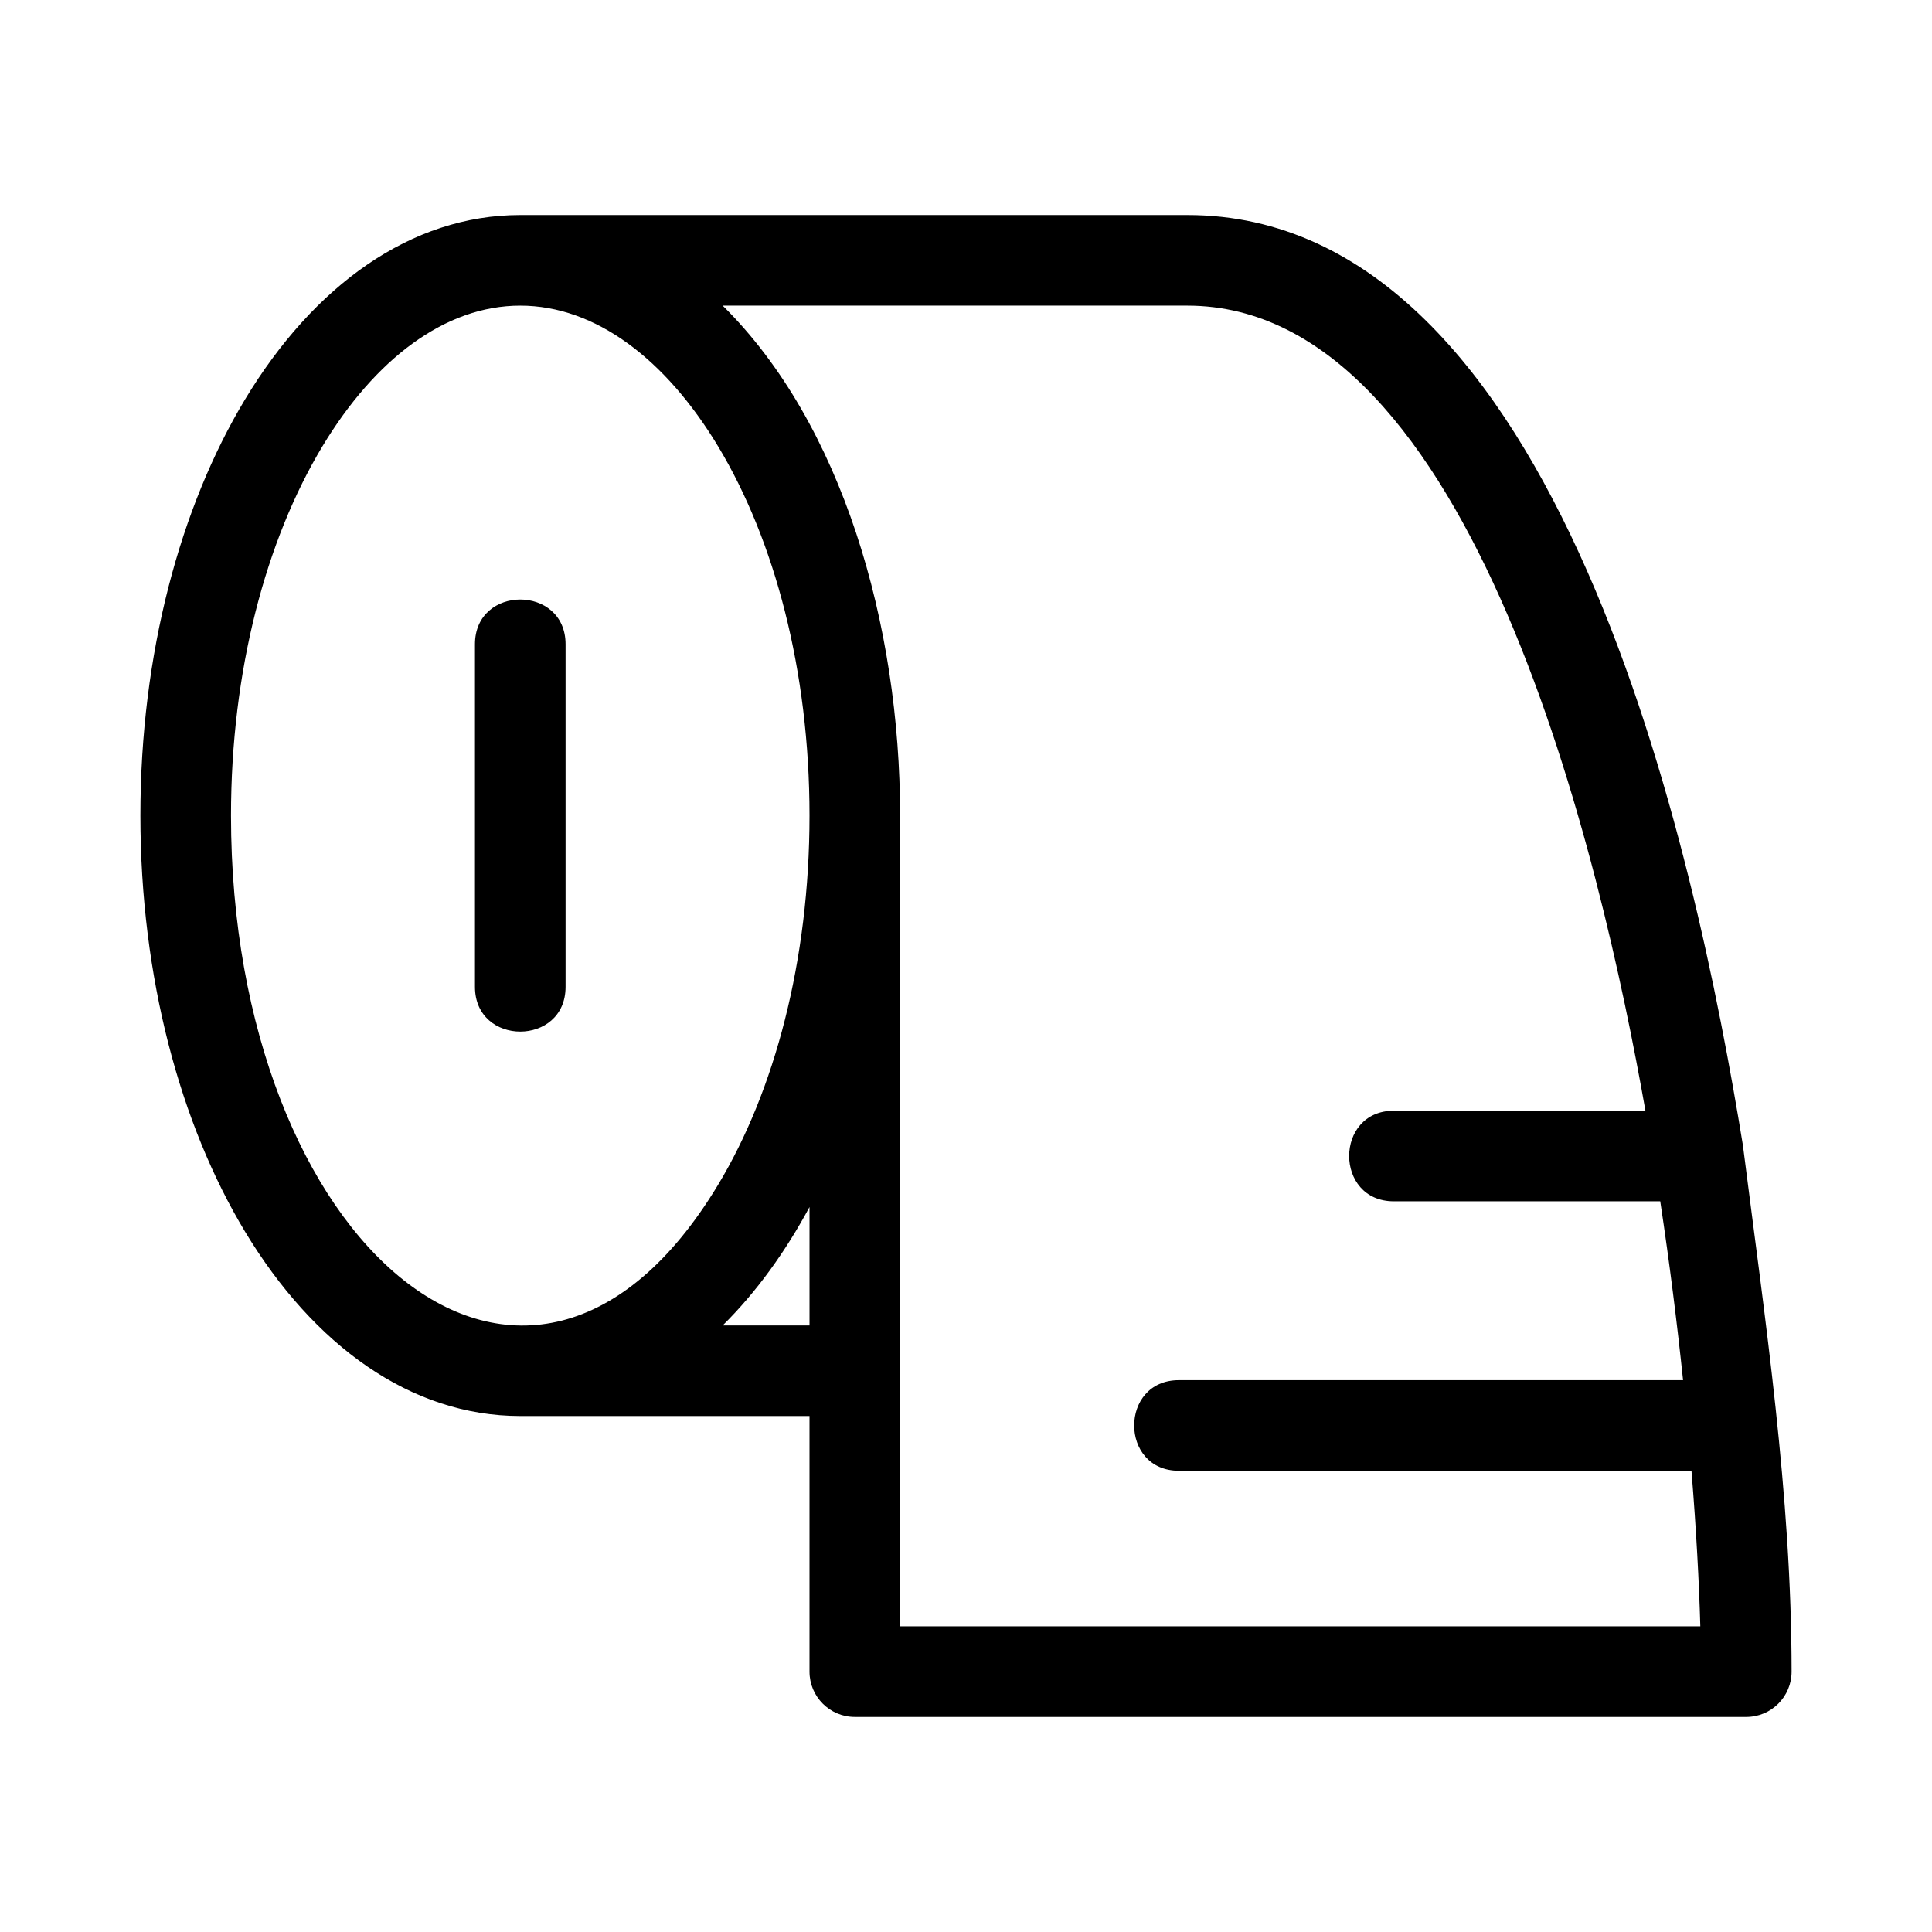 <?xml version="1.0" encoding="UTF-8"?>
<!-- Uploaded to: ICON Repo, www.svgrepo.com, Generator: ICON Repo Mixer Tools -->
<svg fill="#000000" width="800px" height="800px" version="1.1" viewBox="144 144 512 512" xmlns="http://www.w3.org/2000/svg">
 <path d="m382.54 360.13v214.87h212.06c-0.316-11.48-1.066-25.48-2.34-41.227h-135.84c-15.805 0-15.805-24.012 0-24.012h133.61c-1.566-14.953-3.559-30.926-6.047-47.402h-70.59c-15.805 0-15.805-24.012 0-24.012h66.664c-11.703-66.289-45.434-213.35-121.39-213.35h-123.15c31.68 31.27 47.02 84.547 47.02 135.13zm-112.67-45.398c0-15.805 24.012-15.805 24.012 0v90.793c0 15.805-24.012 15.805-24.012 0zm12.004 204.53c-28.992 0-54.75-18.691-72.961-48.906-17.121-28.402-27.707-67.391-27.707-110.23 0-42.84 10.586-81.824 27.707-110.23 18.207-30.219 43.969-48.906 72.961-48.906h176.8c98.793 0 134.71 169.57 147.21 246.49 5.887 46.422 12.906 92.602 12.906 139.52 0 6.629-5.375 12.008-12.004 12.008h-236.25c-6.629 0-12.008-5.379-12.008-12.008v-67.734h-76.656zm53.645-24.004h23.012v-31.383c-6.356 11.805-14.043 22.527-23.012 31.383zm-53.645-270.26c-19.969 0-38.543 14.25-52.426 37.281-14.973 24.848-24.23 59.43-24.23 97.852 0 114.21 78.766 181.34 129.08 97.852 14.973-24.844 24.23-59.43 24.23-97.852s-9.258-73-24.23-97.852c-13.875-23.027-32.449-37.281-52.426-37.281z"/>
</svg>